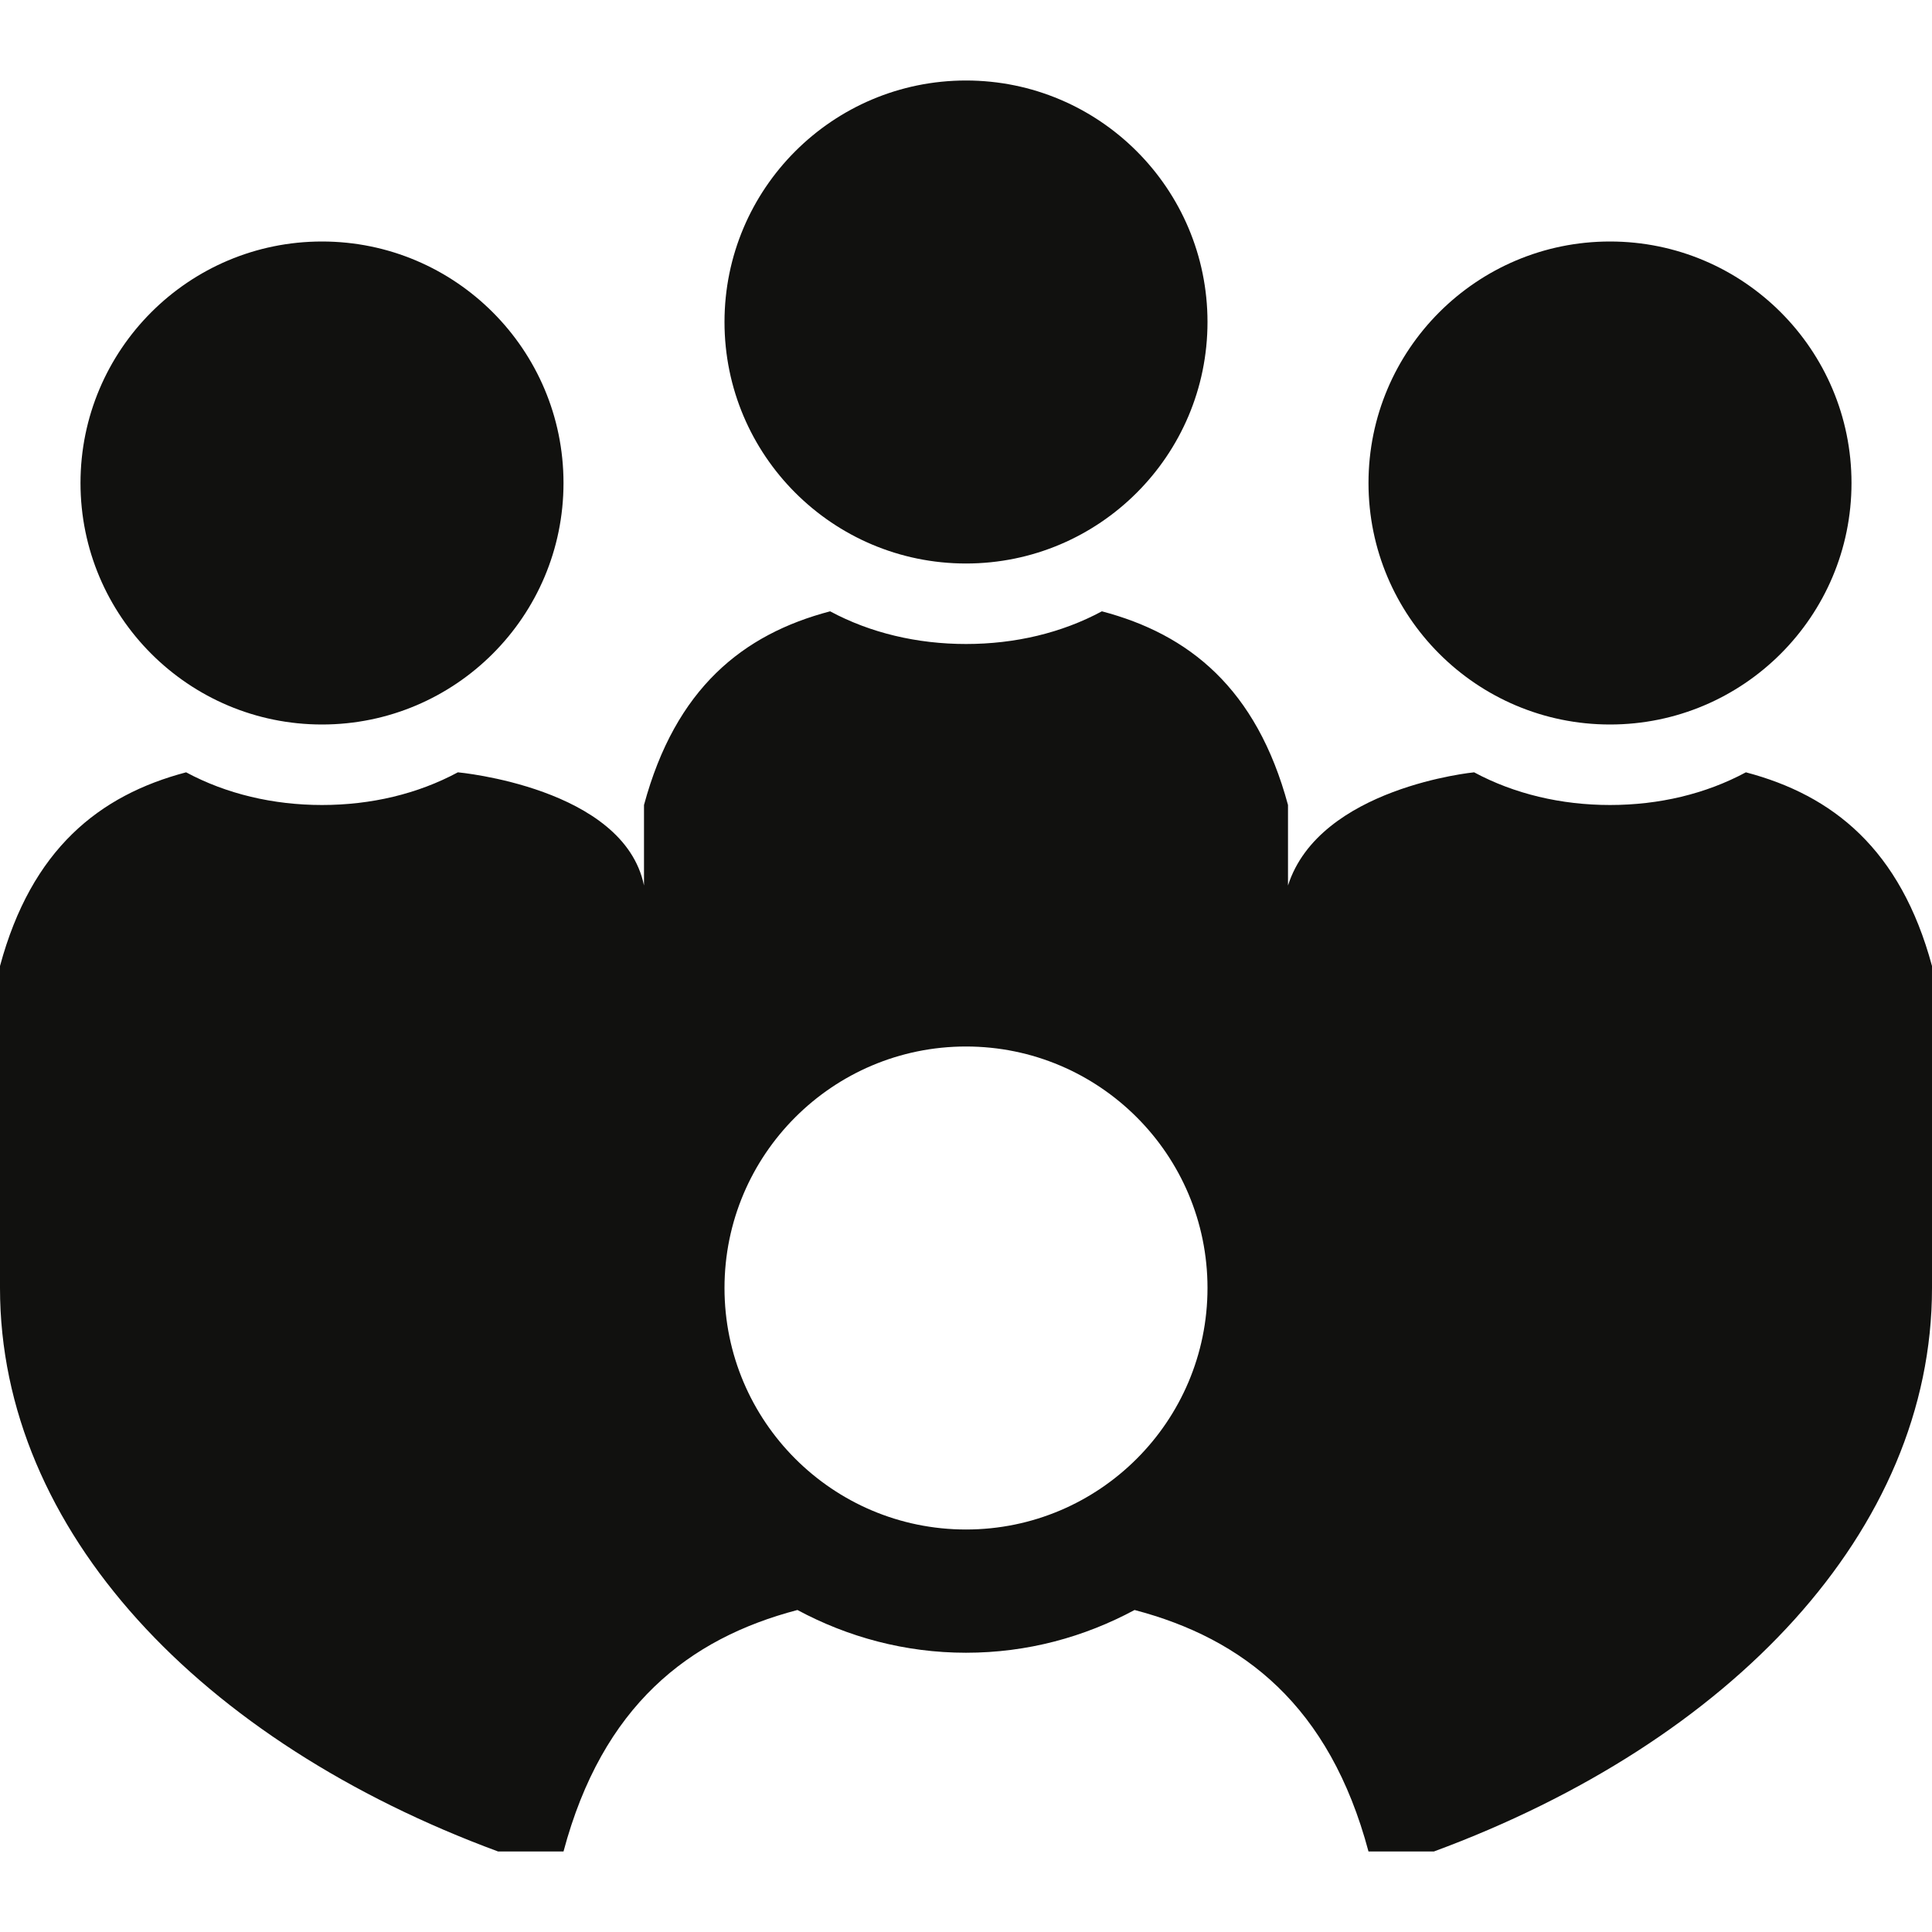 <?xml version="1.0" encoding="UTF-8"?>
<svg xmlns="http://www.w3.org/2000/svg" viewBox="0 0 24 24" width="48" height="48">
  <path d="M12 1C10.344 1 9 2.344 9 4C9 5.656 10.344 7 12 7C13.656 7 15 5.656 15 4C15 2.344 13.656 1 12 1 Z M 4 3C2.344 3 1 4.344 1 6C1 7.656 2.344 9 4 9C5.656 9 7 7.656 7 6C7 4.344 5.656 3 4 3 Z M 20 3C18.344 3 17 4.344 17 6C17 7.656 18.344 9 20 9C21.656 9 23 7.656 23 6C23 4.344 21.656 3 20 3 Z M 10.312 7.594C9.227 7.879 8.391 8.551 8 10L8 11C7.75 9.781 5.688 9.594 5.688 9.594C5.188 9.863 4.609 10 4 10C3.395 10 2.812 9.863 2.312 9.594C1.23 9.879 0.391 10.551 0 12L0 16C0 19.016 2.496 21.637 6.188 23L7 23C7.484 21.188 8.555 20.355 9.906 20C10.531 20.336 11.242 20.531 12 20.531C12.762 20.531 13.469 20.336 14.094 20C15.445 20.355 16.516 21.188 17 23L17.812 23C21.504 21.637 24 19.016 24 16L24 12C23.609 10.551 22.77 9.879 21.688 9.594C21.188 9.863 20.609 10 20 10C19.395 10 18.812 9.863 18.312 9.594C18.312 9.594 16.391 9.781 16 11L16 10C15.609 8.551 14.77 7.879 13.688 7.594C13.188 7.863 12.609 8 12 8C11.395 8 10.812 7.863 10.312 7.594 Z M 12 13C13.656 13 15 14.344 15 16C15 17.656 13.656 19 12 19C10.344 19 9 17.656 9 16C9 14.344 10.344 13 12 13Z" fill="#11110F"></path>
</svg>
